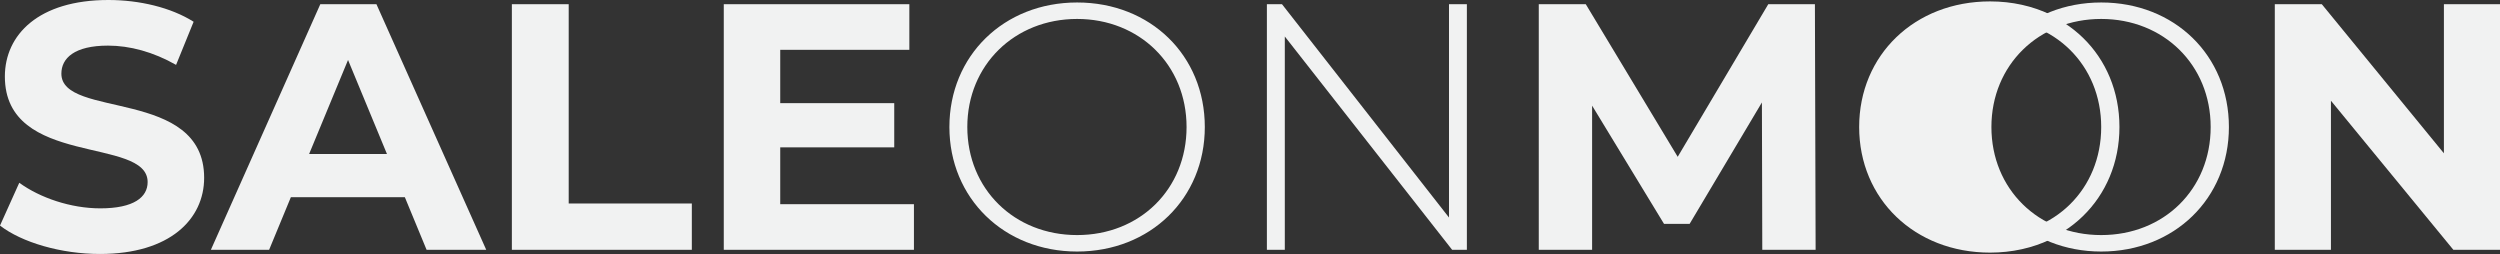 <?xml version="1.0" encoding="UTF-8"?>
<svg id="Layer_2" data-name="Layer 2" xmlns="http://www.w3.org/2000/svg" viewBox="0 0 534.42 54.3">
  <rect x="0" y="0" width="534.42" height="54.3" fill="#333333" stroke="none"/>
  <defs>
    <style>
      .cls-1 {
        fill: #f1f2f2;
      }
    </style>
  </defs>
  <g id="Layer_1-2" data-name="Layer 1">
    <g>
      <path class="cls-1" d="M0,48.22l4.12-9.15c4.42,3.22,11.02,5.47,17.32,5.47,7.2,0,10.12-2.4,10.12-5.62,0-9.82-30.52-3.08-30.52-22.57C1.05,7.42,8.25,0,23.17,0c6.6,0,13.35,1.58,18.22,4.65l-3.75,9.22c-4.88-2.78-9.9-4.12-14.55-4.12-7.2,0-9.97,2.7-9.97,6,0,9.67,30.52,3,30.52,22.27,0,8.78-7.27,16.27-22.27,16.27-8.32,0-16.72-2.47-21.37-6.07Z"/>
      <path class="cls-1" d="M86.55,42.15h-24.37l-4.65,11.25h-12.45L68.47.9h12l23.47,52.5h-12.75l-4.65-11.25ZM82.72,32.92l-8.32-20.1-8.32,20.1h16.65Z"/>
      <path class="cls-1" d="M109.42.9h12.15v42.6h26.32v9.9h-38.47V.9Z"/>
      <path class="cls-1" d="M195.37,43.65v9.75h-40.65V.9h39.67v9.75h-27.6v11.4h24.37v9.45h-24.37v12.15h28.57Z"/>
      <path class="cls-1" d="M202.95,27.15c0-15.22,11.62-26.62,27.3-26.62s27.3,11.32,27.3,26.62-11.7,26.62-27.3,26.62-27.3-11.4-27.3-26.62ZM253.65,27.15c0-13.27-10.05-23.1-23.4-23.1s-23.47,9.83-23.47,23.1,10.05,23.1,23.47,23.1,23.4-9.82,23.4-23.1Z"/>
      <path class="cls-1" d="M313.57.9v52.5h-3.15l-35.77-45.6v45.6h-3.83V.9h3.23l35.7,45.6V.9h3.82Z"/>
      <path class="cls-1" d="M376.72,53.4l-.08-31.5-15.45,25.95h-5.48l-15.37-25.27v30.82h-11.4V.9h10.05l19.65,32.62L378,.9h9.97l.15,52.5h-11.4Z"/>
      <path class="cls-1" d="M534.42.9v52.5h-9.97l-26.17-31.87v31.87h-12V.9h10.05l26.1,31.87V.9h12Z"/>
      <g>
        <path class="cls-1" d="M398.47,27.15c0-15.22,11.62-26.62,27.3-26.62s27.3,11.32,27.3,26.62-11.7,26.62-27.3,26.62-27.3-11.4-27.3-26.62ZM449.17,27.15c0-13.27-10.05-23.1-23.4-23.1s-23.47,9.83-23.47,23.1,10.05,23.1,23.47,23.1,23.4-9.82,23.4-23.1Z"/>
        <path class="cls-1" d="M421.87,27.15c0-15.22,11.62-26.62,27.3-26.62s27.3,11.32,27.3,26.62-11.7,26.62-27.3,26.62-27.3-11.4-27.3-26.62ZM472.57,27.15c0-13.27-10.05-23.1-23.4-23.1s-23.47,9.83-23.47,23.1,10.05,23.1,23.47,23.1,23.4-9.82,23.4-23.1Z"/>
        <path class="cls-1" d="M423.33,27.15c0-10.83,5.88-19.72,14.99-24.03-3.81-1.82-8.18-2.82-12.91-2.82-16.13,0-27.98,11.47-27.98,26.85s11.85,26.85,27.98,26.85c4.73,0,9.1-1,12.91-2.82-9.11-4.31-14.99-13.21-14.99-24.03Z"/>
      </g>
    </g>
  </g>
</svg>
